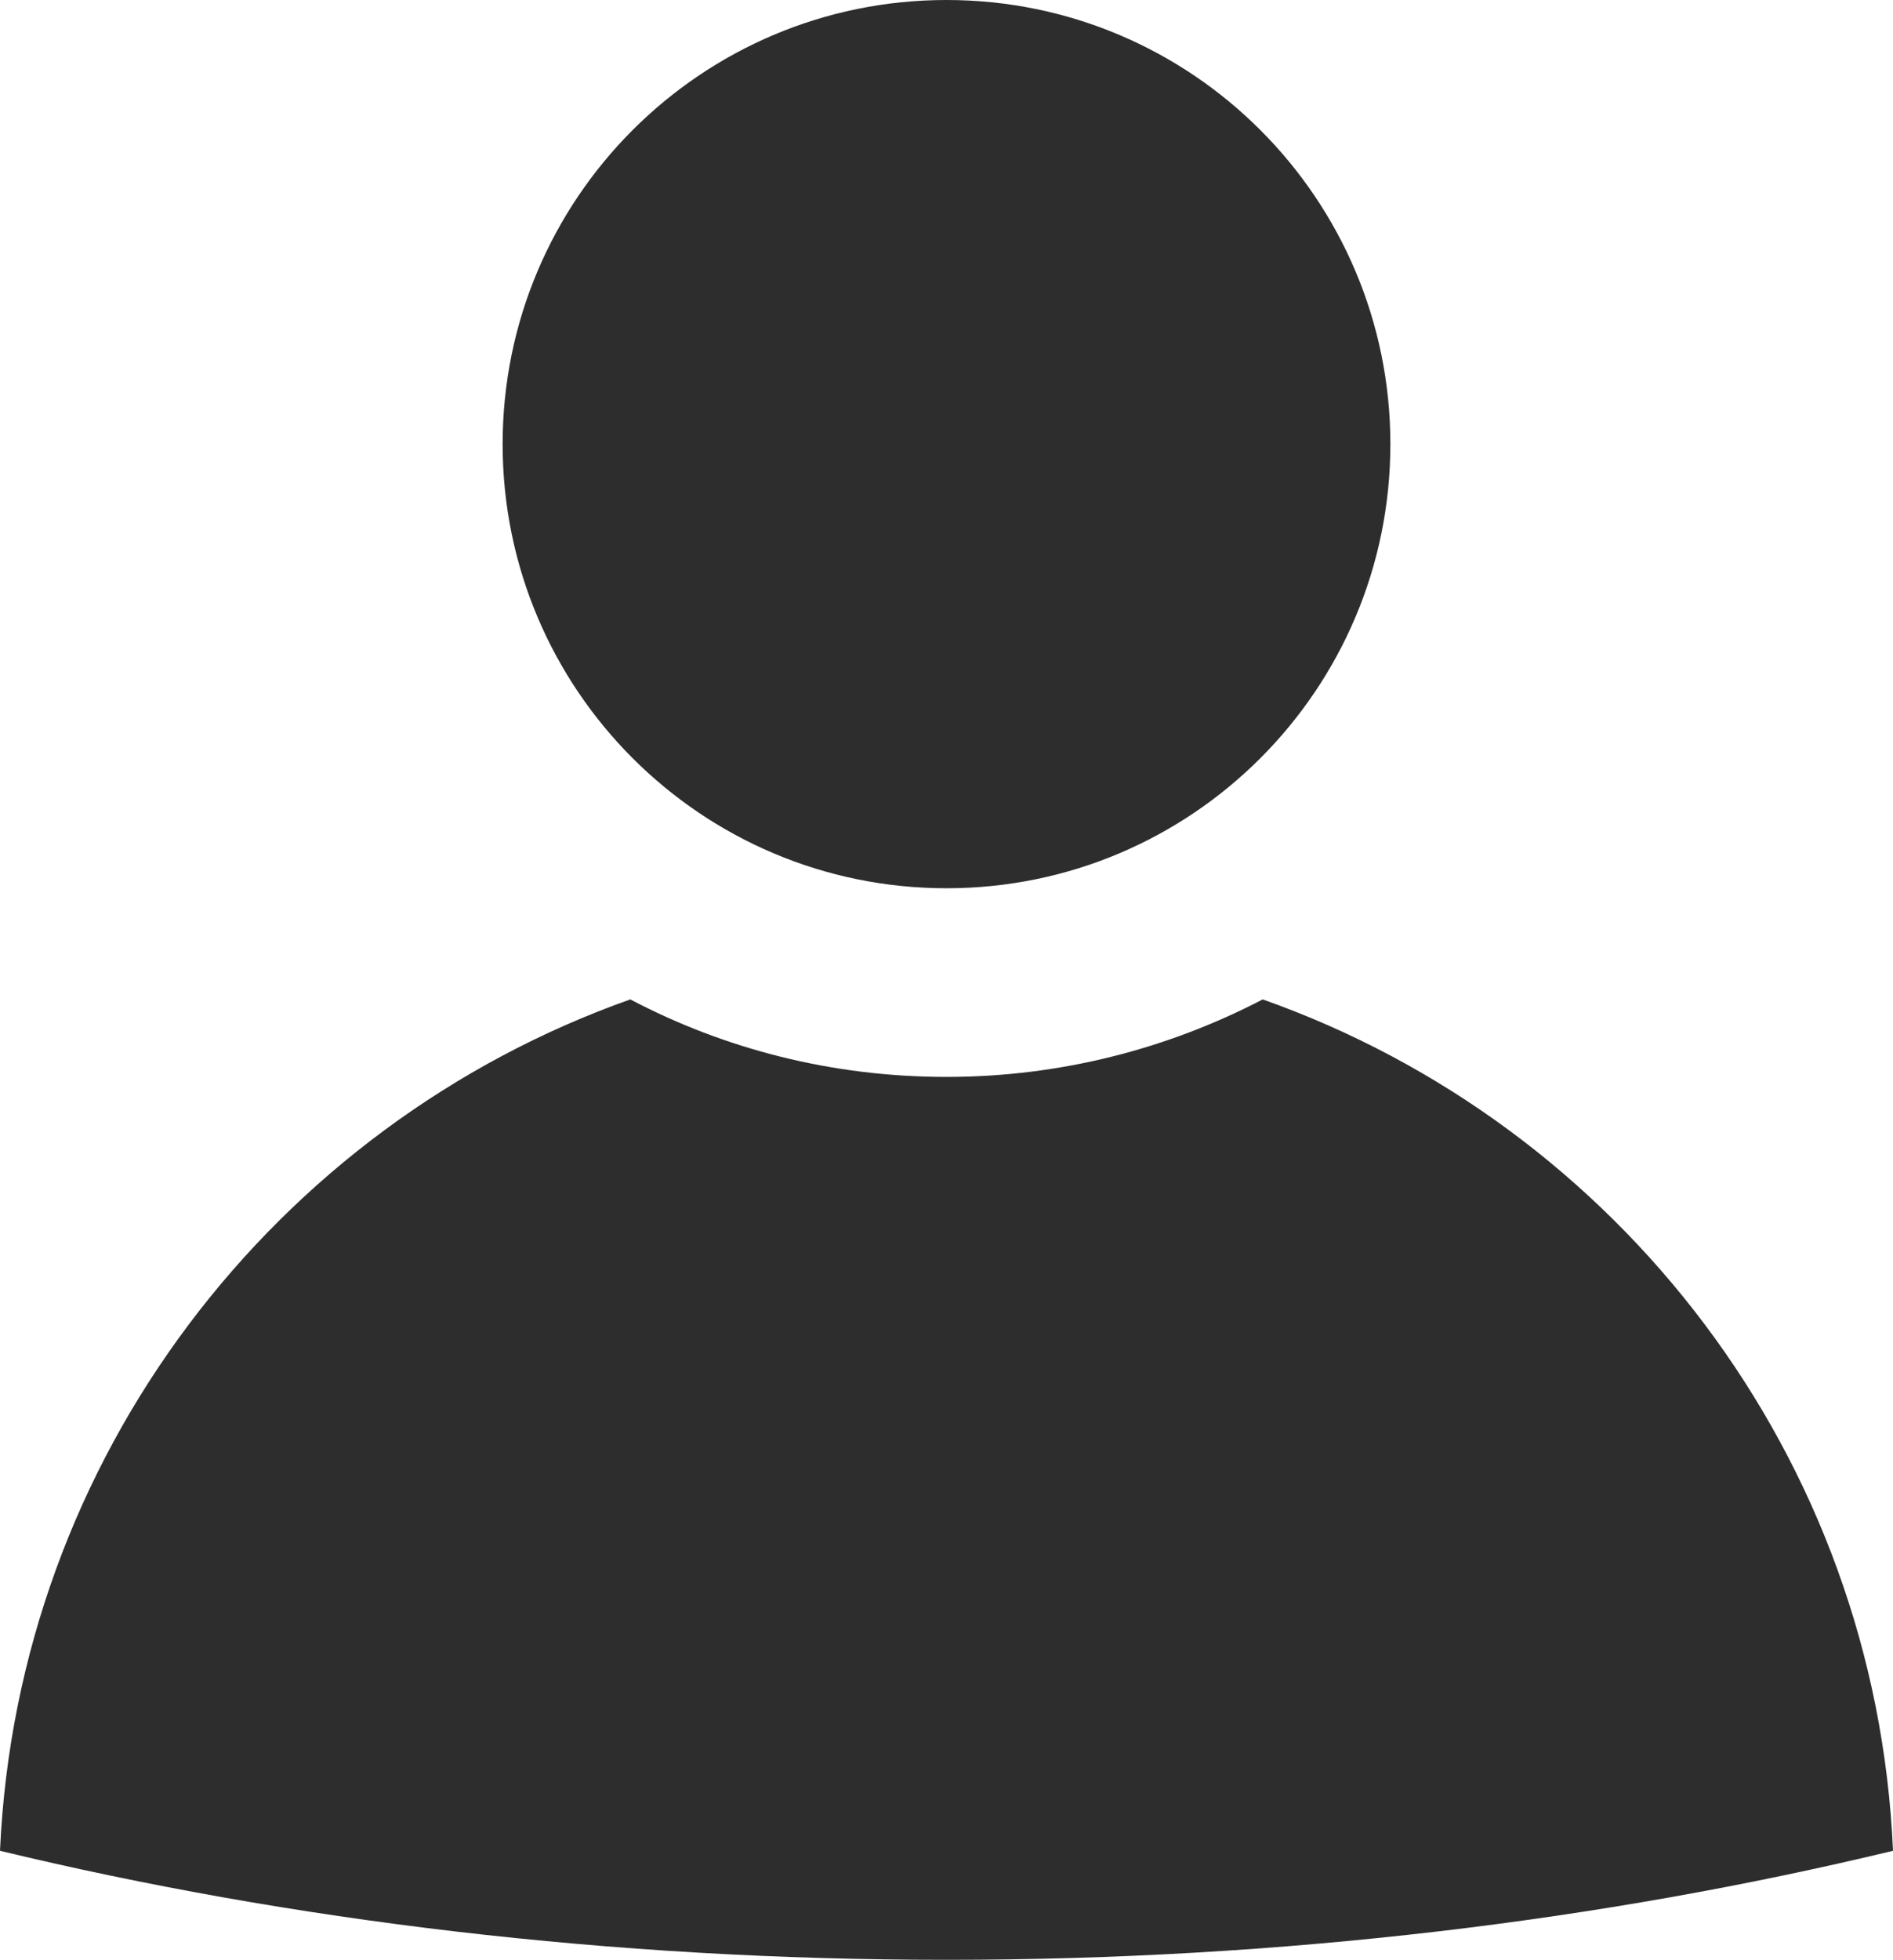 <?xml version="1.0" encoding="UTF-8"?><svg xmlns="http://www.w3.org/2000/svg" viewBox="0 0 35.44 36.67"><g id="a"/><g id="b"><g id="c"><path d="M23.64,18.7c6.65,2.35,11.48,8.55,11.8,15.93-5.44,1.31-11.43,2.04-17.72,2.04s-12.28-.73-17.72-2.04c.33-7.37,5.16-13.58,11.8-15.93,1.77,.93,3.78,1.45,5.92,1.45s4.15-.53,5.92-1.45h0ZM17.72,0c4.59,0,8.31,3.72,8.31,8.31s-3.72,8.31-8.31,8.31-8.31-3.72-8.31-8.31S13.13,0,17.72,0Z" style="fill:#2d2d2d; fill-rule:evenodd;"/></g></g></svg>